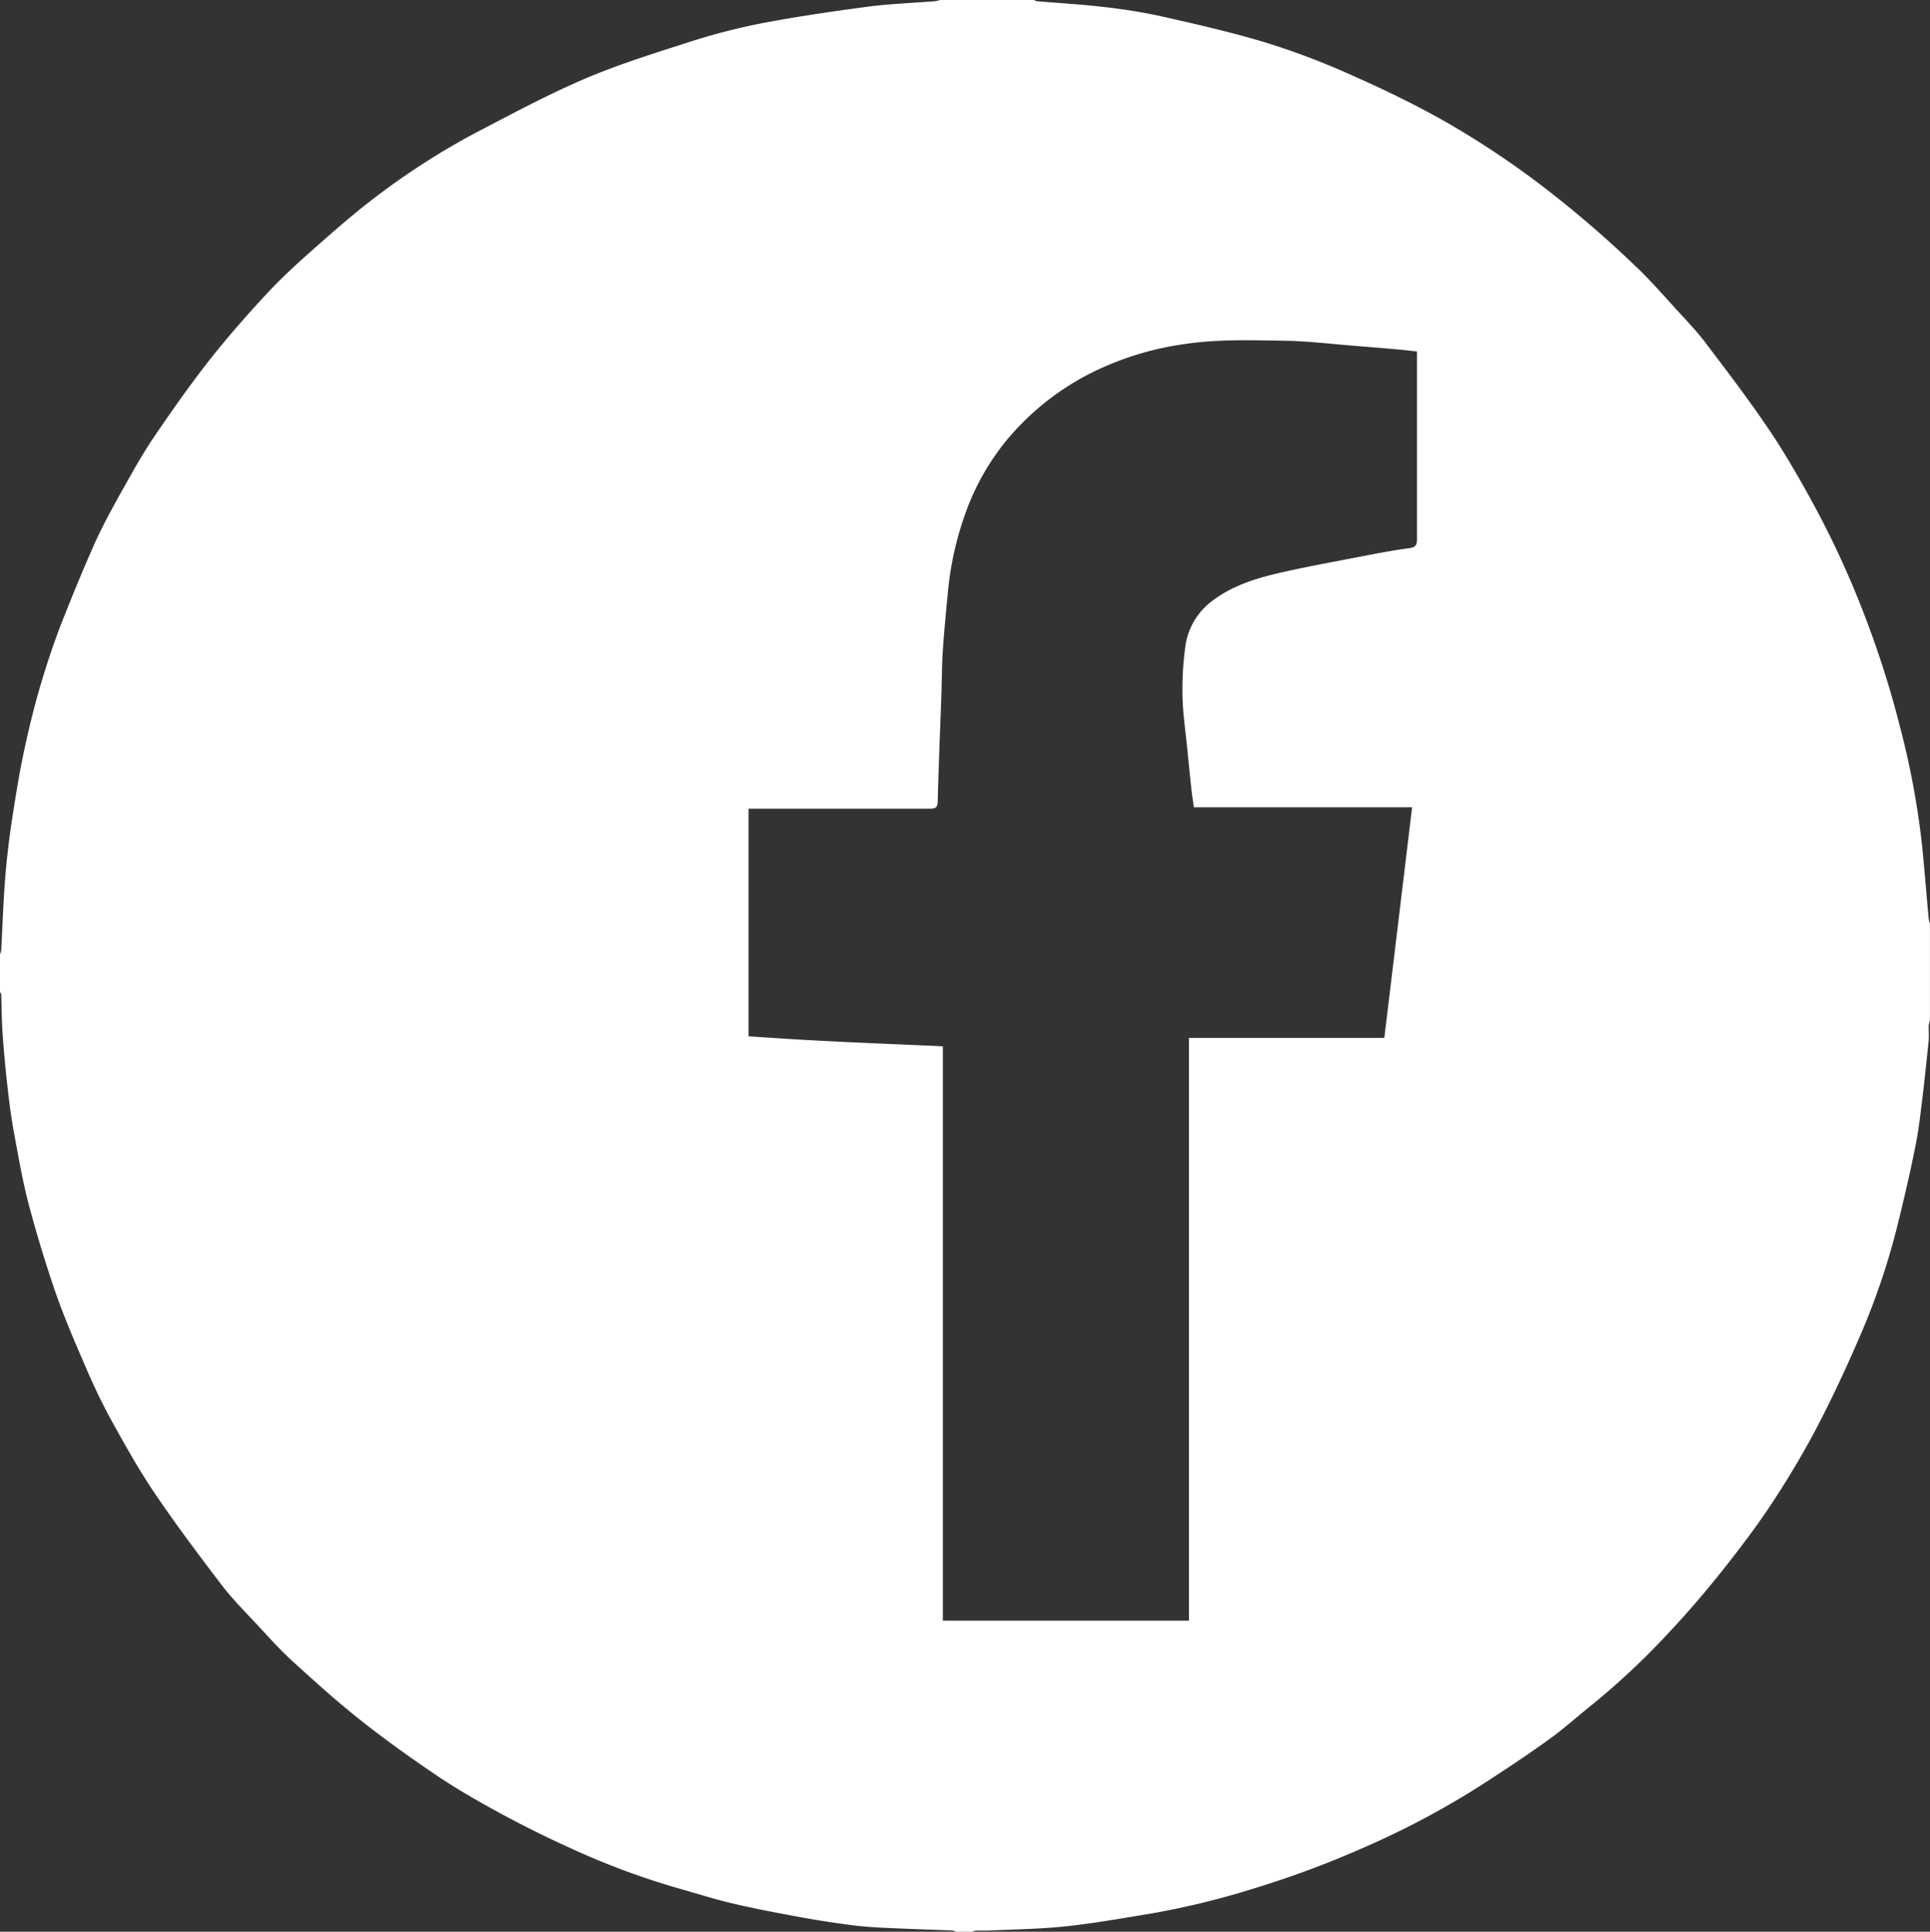<svg xmlns="http://www.w3.org/2000/svg" viewBox="0 0 359.28 359.52">
  <rect x="0" y="0" width="359.28" height="359.52" fill="#333333" stroke="none"/>
  <defs>
    <style>
      .cls-1 {
        fill: #fff;
      }
    </style>
  </defs>
  <g id="Layer_2" data-name="Layer 2">
    <g id="Layer_1-2" data-name="Layer 1">
      <path class="cls-1" d="M181,359.52h-3.12a1.51,1.51,0,0,0-.48-.23c-4.25-.17-8.5-.3-12.75-.5-2.05-.1-4.11-.24-6.14-.5-3.07-.4-6.14-.87-9.18-1.42-4.27-.79-8.54-1.58-12.77-2.57-3.53-.82-7-1.94-10.49-2.92a140.79,140.79,0,0,1-19.11-7.07c-4.44-2-8.8-4.13-13.08-6.43-4.07-2.18-8.1-4.48-11.93-7-5-3.36-9.94-6.87-14.68-10.61-4.4-3.46-8.57-7.24-12.72-11-2.35-2.14-4.48-4.53-6.66-6.87s-4.58-4.74-6.57-7.34c-4.27-5.58-8.48-11.2-12.42-17-2.9-4.26-5.44-8.79-7.94-13.31-1.79-3.22-3.38-6.56-4.85-9.94-2-4.66-4.05-9.33-5.72-14.12-1.87-5.38-3.51-10.85-5-16.36-1.14-4.34-1.91-8.79-2.73-13.21-.52-2.77-.89-5.58-1.21-8.39-.39-3.36-.71-6.74-.95-10.12-.18-2.5-.18-5-.27-7.51a1.46,1.46,0,0,0-.23-.49v-7a3.76,3.76,0,0,0,.23-.84c.25-4.56.39-9.12.76-13.66.33-3.95.82-7.9,1.44-11.82.7-4.48,1.45-9,2.46-13.39a153.33,153.33,0,0,1,6.28-21.22c2-5.09,4.06-10.16,6.28-15.16,1.43-3.22,3.12-6.34,4.83-9.43,2-3.52,3.9-7.07,6.15-10.41C31.81,76.68,35.3,71.73,39,67c3.55-4.49,7.34-8.81,11.28-13,3.19-3.36,6.7-6.44,10.19-9.5,3.13-2.76,6.32-5.48,9.67-8A137.09,137.09,0,0,1,88,25c6.75-3.51,13.45-7.14,20.42-10.15,6.25-2.7,12.8-4.76,19.3-6.84A117.92,117.92,0,0,1,141.5,4.39c6.65-1.28,13.37-2.26,20.09-3.15C165.7.7,169.86.56,174,.23A5.58,5.58,0,0,0,175,0h17.52a1.46,1.46,0,0,0,.49.23c3.93.33,7.88.55,11.8,1a106.5,106.5,0,0,1,10.81,1.68c6.51,1.46,13,2.93,19.43,4.84a135.82,135.82,0,0,1,15.8,5.9c6.05,2.66,12.05,5.53,17.82,8.77A164.43,164.43,0,0,1,289,36.1a204.56,204.56,0,0,1,15.56,13.53c2.65,2.51,5.06,5.28,7.54,8,1.84,2,3.75,4,5.39,6.16,4.05,5.34,8.13,10.68,11.87,16.24,3.09,4.6,5.87,9.45,8.51,14.33a173,173,0,0,1,9.32,20.41,180.61,180.61,0,0,1,6.54,20.65,151.52,151.52,0,0,1,4.1,22.17c.44,4.47.8,9,1.21,13.43a4.28,4.28,0,0,0,.23.85v18a6.82,6.82,0,0,0-.23,1.09c0,.87.06,1.76,0,2.63-.37,3.65-.75,7.29-1.19,10.92-.36,2.92-.69,5.86-1.27,8.74-.91,4.56-1.95,9.09-3.06,13.6a132.38,132.38,0,0,1-6.7,20.47c-2.53,5.94-5.23,11.82-8.19,17.55-2.55,4.93-5.4,9.73-8.43,14.38-2.85,4.36-6,8.54-9.23,12.62s-6.57,8-10.11,11.77a138.76,138.76,0,0,1-14.68,13.79c-2.61,2.09-5.11,4.34-7.82,6.29-4,2.89-8.18,5.65-12.36,8.35a156,156,0,0,1-21.64,11.57,180,180,0,0,1-20.73,7.76,151.47,151.47,0,0,1-19.69,4.79c-5.22.85-10.45,1.79-15.71,2.34-4.72.5-9.49.54-14.25.77-.75,0-1.52,0-2.27,0A2.81,2.81,0,0,0,181,359.52Zm-5.48-164.79V301.62h45.81V193.17h36.37c1.73-14.36,3.45-28.59,5.17-42.92H222.25c-.17-1.22-.36-2.37-.48-3.53-.27-2.43-.5-4.86-.75-7.29-.31-3.22-.8-6.43-.89-9.65a59.25,59.25,0,0,1,.48-9.13,12.75,12.75,0,0,1,5.08-8.84c3.5-2.64,7.55-4,11.7-5,4.75-1.13,9.57-2,14.37-2.93,3.5-.67,7-1.38,10.52-1.85,1.3-.17,1.51-.61,1.5-1.77q0-16.85,0-33.71V65.41c-1.29-.14-2.39-.27-3.5-.37q-4.25-.37-8.49-.71c-4.26-.34-8.51-.86-12.77-.92-6.16-.09-12.32-.3-18.46.62a56.09,56.09,0,0,0-14.75,4.13A49.18,49.18,0,0,0,187,82.41a45.75,45.75,0,0,0-7.24,13,60,60,0,0,0-3.31,14.85c-.34,3.62-.7,7.23-.94,10.85-.18,2.66-.17,5.33-.26,8-.24,6.67-.51,13.34-.69,20,0,1.14-.36,1.4-1.45,1.4-10.79,0-21.59,0-32.39,0h-1.38v42.36c3.18.2,6.26.42,9.35.6s6.09.33,9.14.48c3.65.17,7.3.32,10.95.48Z"/>
    </g>
  </g>
</svg>
